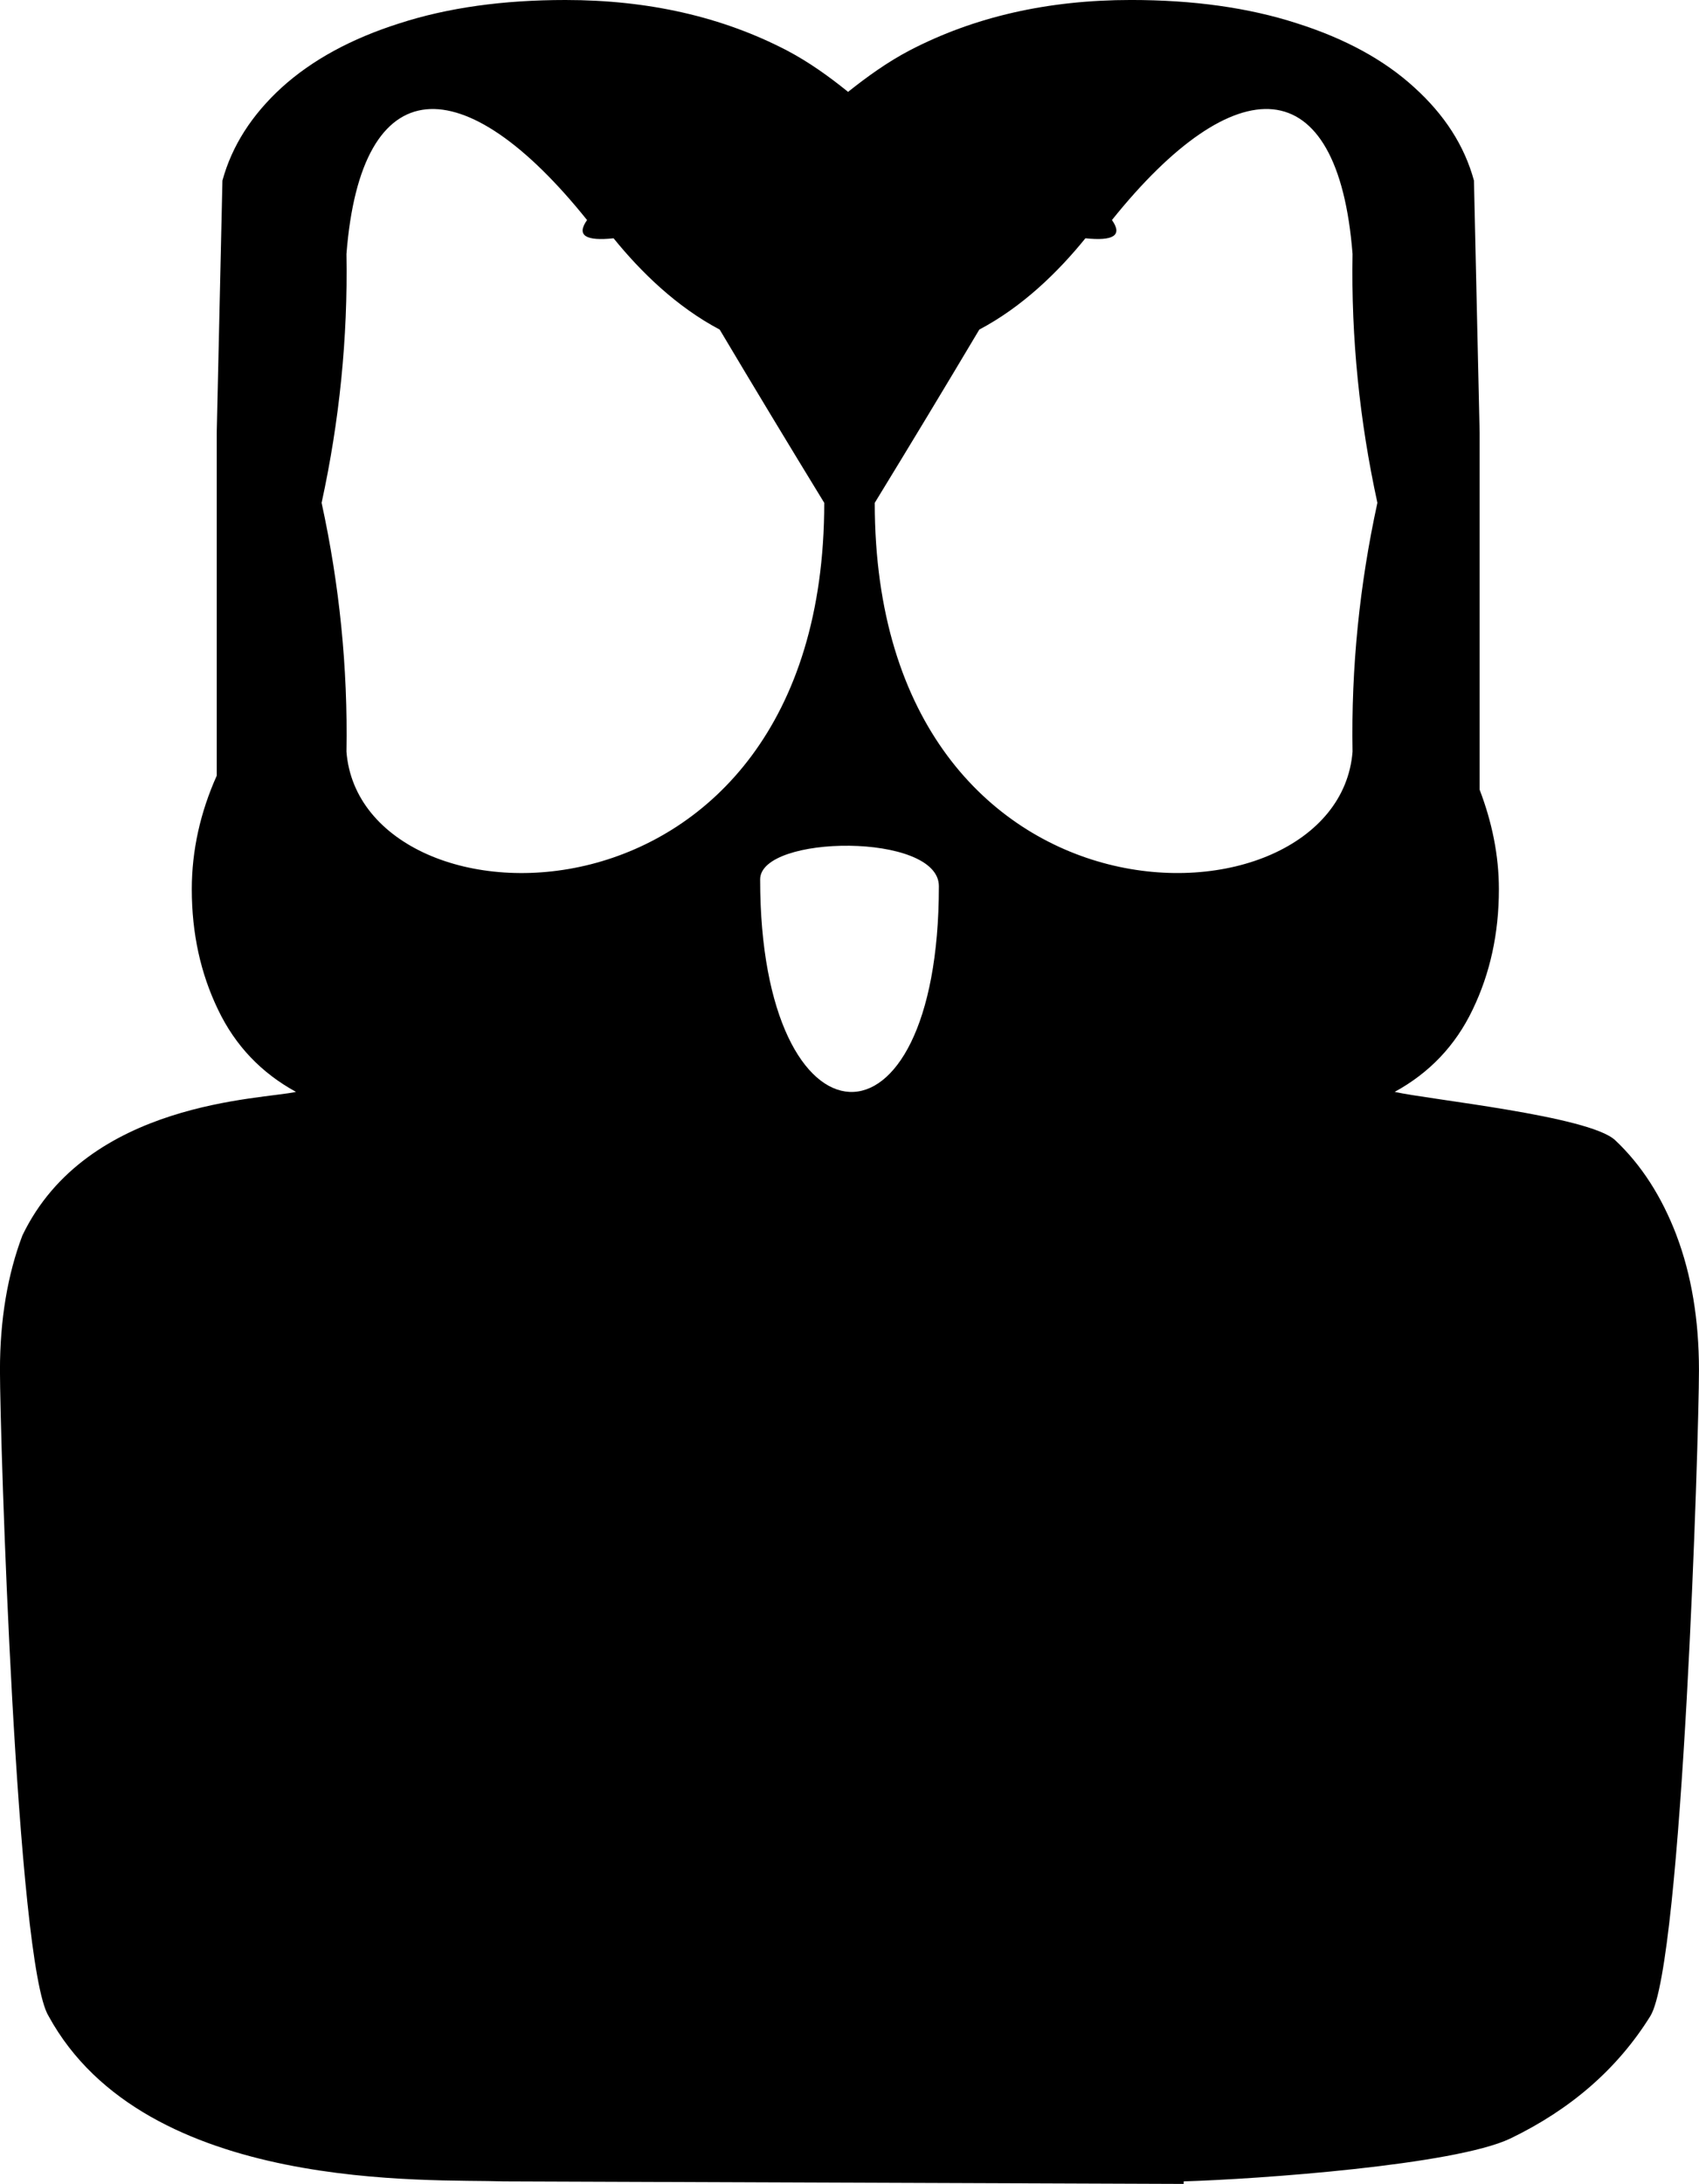 <?xml version="1.0" encoding="UTF-8"?>
<svg id="Calque_2" data-name="Calque 2" xmlns="http://www.w3.org/2000/svg" viewBox="0 0 960 1233.75">
  <g id="Laag_1" data-name="Laag 1">
    <path d="M947.33,697.95c-8.39-21.99-19.98-40.02-34.79-53.9-14.81-13.7-105.58-22.89-124.49-27.22,19.45-10.64,34.26-25.96,44.07-46.51,9.81-20.37,14.81-42.9,14.81-67.96,0-19.29-3.93-38.03-10.88-56.24v-201.71l-3.21-142.4c-5.35-19.65-16.59-37.13-33.72-52.63-16.95-15.5-39.08-27.58-66.38-36.23-27.3-8.83-58.53-13.16-93.68-13.16-47.11,0-88.68,9.55-125.08,28.48-12.67,6.67-23.91,14.78-34.79,23.43-10.71-8.65-21.95-16.76-34.62-23.43C408.16,9.55,366.58,0,319.47,0c-35.15,0-66.38,4.33-93.68,13.16-27.3,8.65-49.43,20.73-66.56,36.23-16.95,15.5-28.19,32.99-33.55,52.63l-3.21,142.4v193.77c-9.28,20.73-14.1,42.18-14.1,64.17,0,25.06,5,47.59,14.81,67.96,9.81,20.55,24.62,35.87,44.07,46.51-18.91,4.33-118.03,4.98-154.6,81.12-8.39,22.17-12.67,47.59-12.67,76.07,0,38.03,9.28,335.54,27.48,364.92,54.96,100.49,215.98,91.93,257.2,93.37l384.17,1.44v-1.44c42.11-1.26,152.86-9.19,184.44-24.15,34.44-16.58,60.85-39.66,79.23-69.22,18.2-29.38,27.48-326.89,27.48-364.92,0-28.48-4.28-53.9-12.67-76.07ZM195.76,424.65c.82-47.55-3.98-94.41-14.04-140.59,10.06-46.19,14.86-93.05,14.04-140.59,8.26-105.66,66.44-105.82,135.95-19.16-6.26,8.85-.59,11.94,14.99,10.31,15.46,19.08,35.64,38.74,59.95,51.57,19.52,32.81,39.23,65.43,59.08,97.88,0,251.37-261.7,246.25-269.97,140.59ZM429.51,496.8c0-25.36,100.99-26.62,100.99,3.8,0,158.48-100.99,152.77-100.99-3.8ZM764.24,424.65c-8.26,105.66-269.97,110.78-269.97-140.59,19.85-32.45,39.55-65.07,59.08-97.88,24.31-12.83,44.49-32.48,59.95-51.57,15.58,1.62,21.25-1.46,14.99-10.31,69.51-86.66,127.69-86.49,135.95,19.16-.83,47.55,3.98,94.41,14.04,140.59-10.06,46.19-14.86,93.05-14.04,140.59Z"/>
  </g>
</svg>
